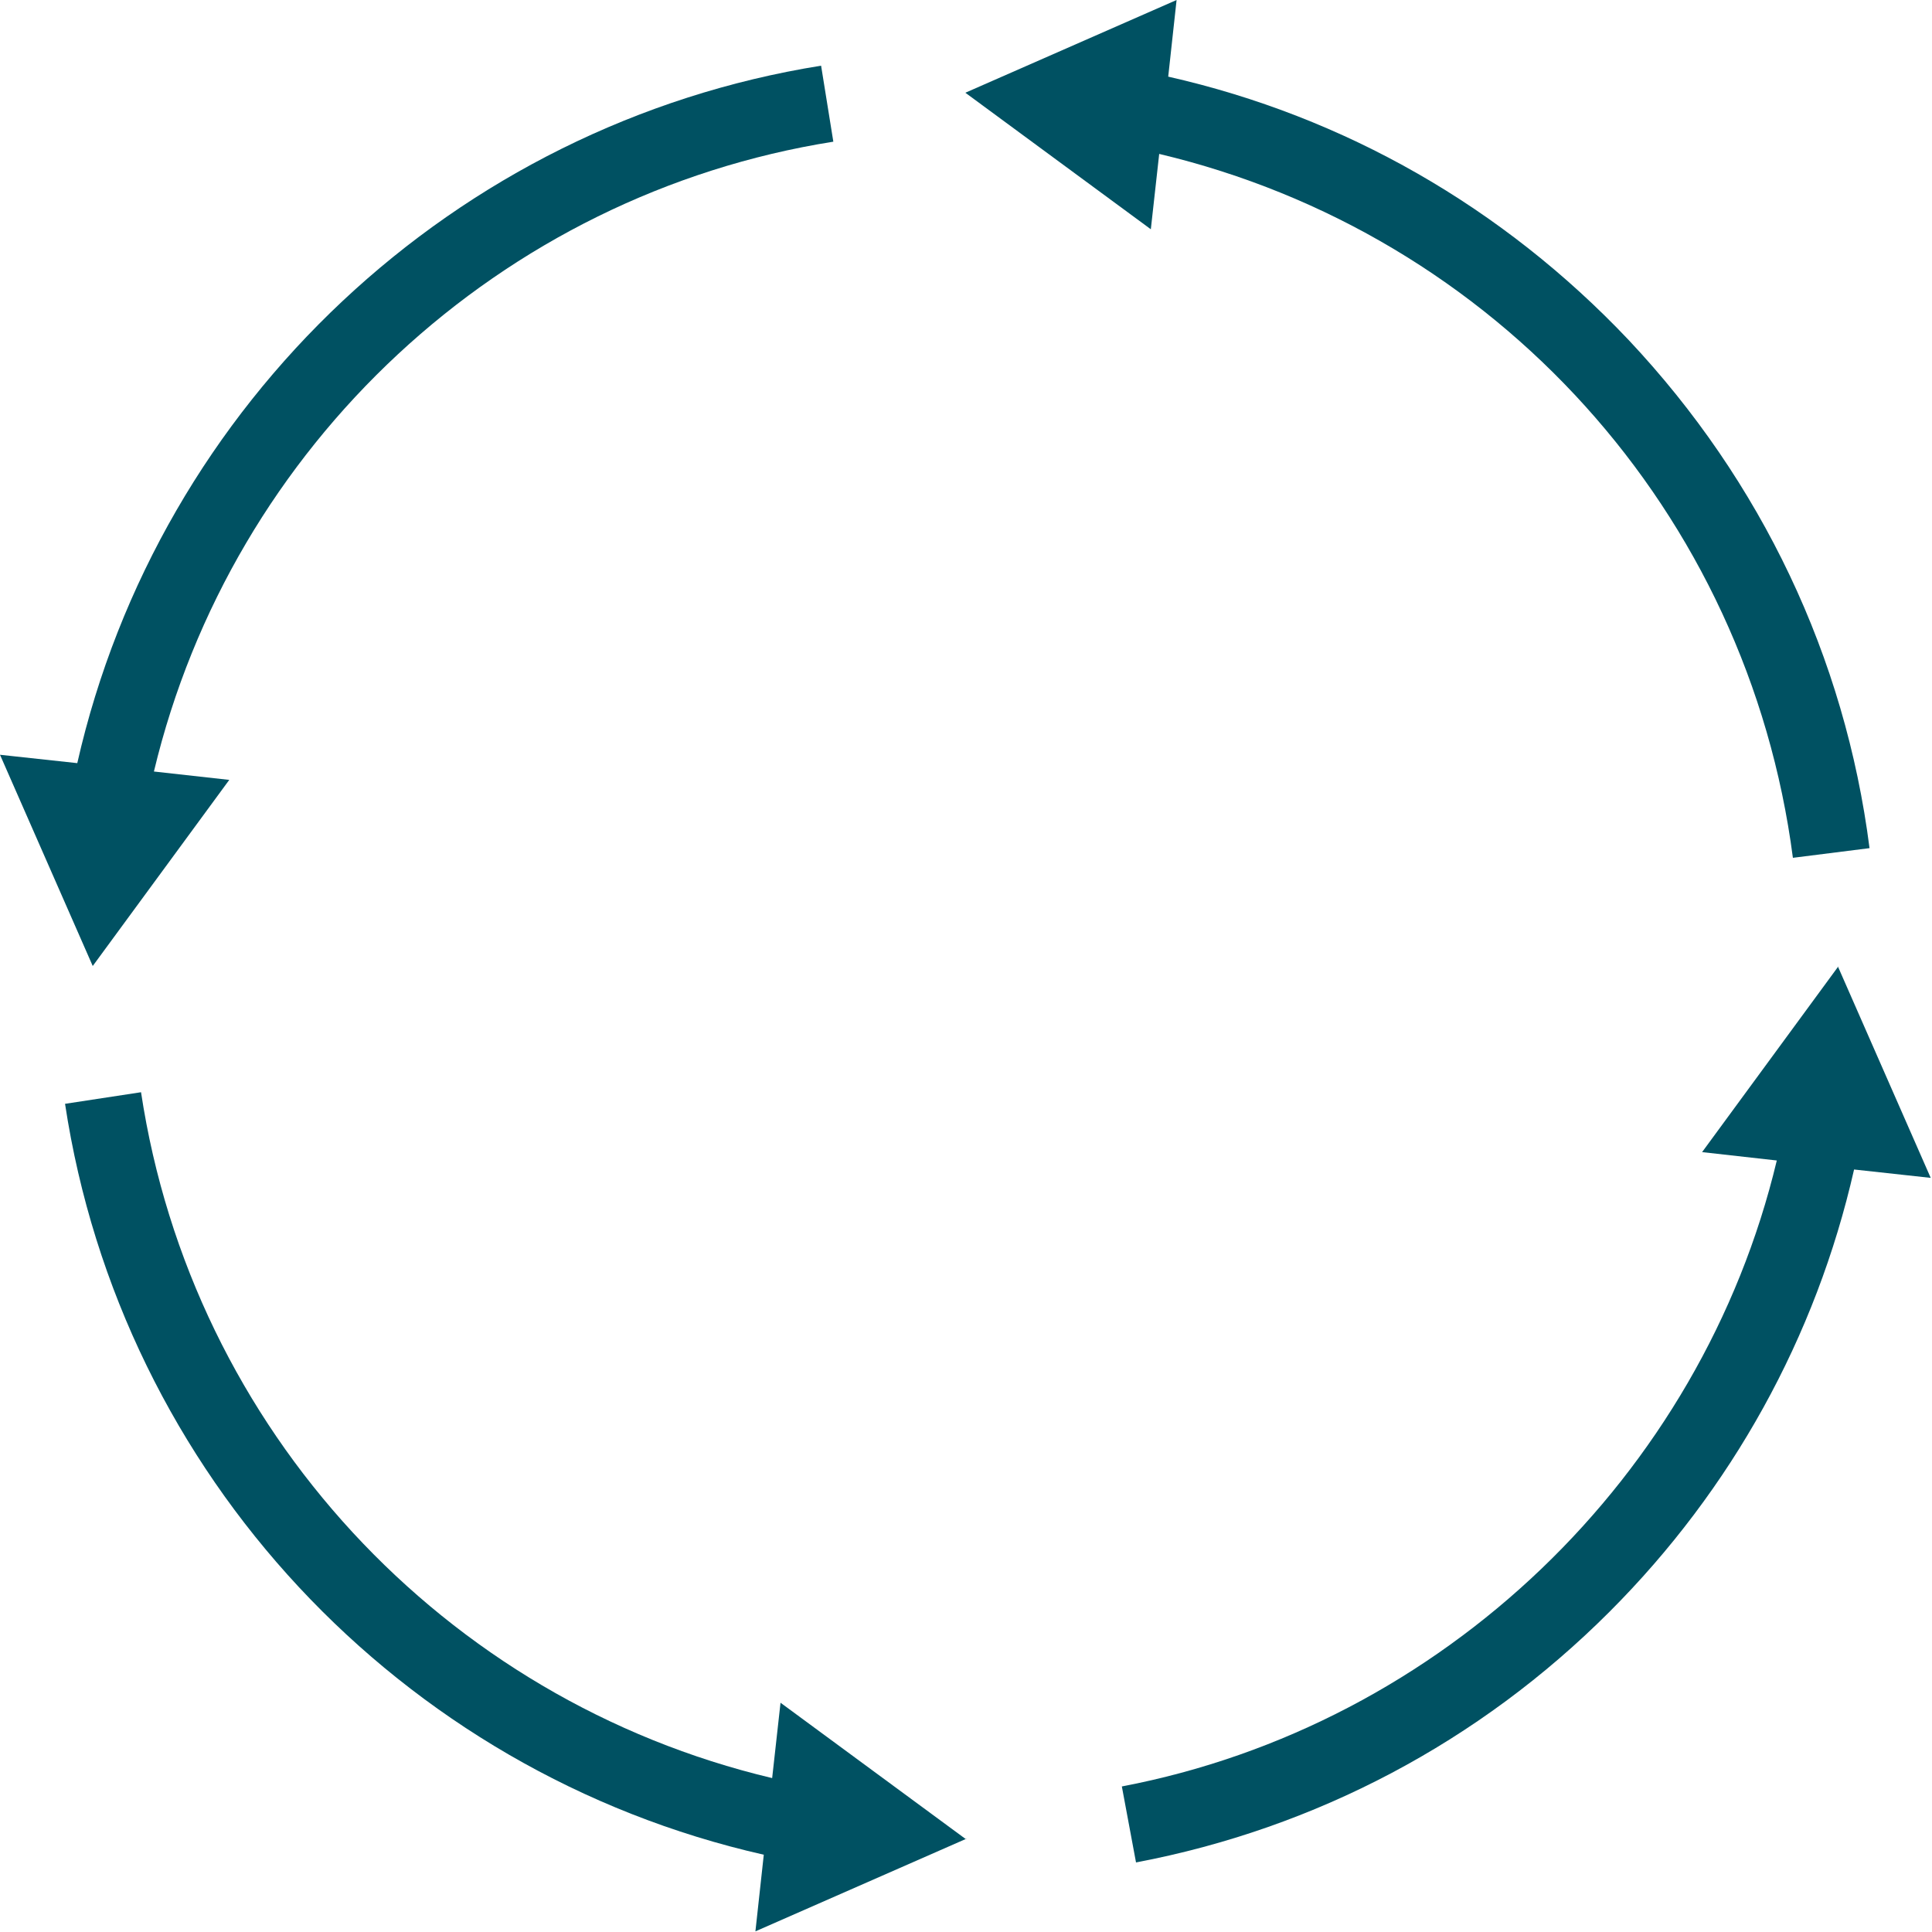 <?xml version="1.0" encoding="UTF-8"?>
<svg id="_圖層_1" data-name="圖層 1" xmlns="http://www.w3.org/2000/svg" viewBox="0 0 30 30">
  <defs>
    <style>
      .cls-1 {
        fill: #005162;
        stroke-width: 0px;
      }
    </style>
  </defs>
  <path class="cls-1" d="M18.14,1.19l.13-1.19-3.28,1.44,2.88,2.12.13-1.17c5.22,1.24,9.14,5.56,9.84,10.93l1.19-.15c-.38-2.97-1.68-5.7-3.74-7.89-1.95-2.06-4.41-3.47-7.15-4.09Z"/>
  <path class="cls-1" d="M3.56,12.11l-1.17-.13C3.6,6.92,7.77,3.02,12.94,2.2l-.19-1.18C7.06,1.93,2.47,6.25,1.2,11.85L0,11.72l1.44,3.28,2.12-2.89Z"/>
  <path class="cls-1" d="M15,28.56l-2.88-2.12-.13,1.17c-5.1-1.21-9.01-5.42-9.8-10.65l-1.18.18c.87,5.75,5.2,10.38,10.85,11.66l-.13,1.19,3.28-1.44Z"/>
  <path class="cls-1" d="M28.55,15l-2.12,2.89,1.16.13c-1.17,4.9-5.19,8.77-10.17,9.72l.22,1.18c2.79-.53,5.33-1.87,7.35-3.89,1.9-1.9,3.21-4.27,3.8-6.87l1.19.13-1.44-3.28Z"/>
</svg>